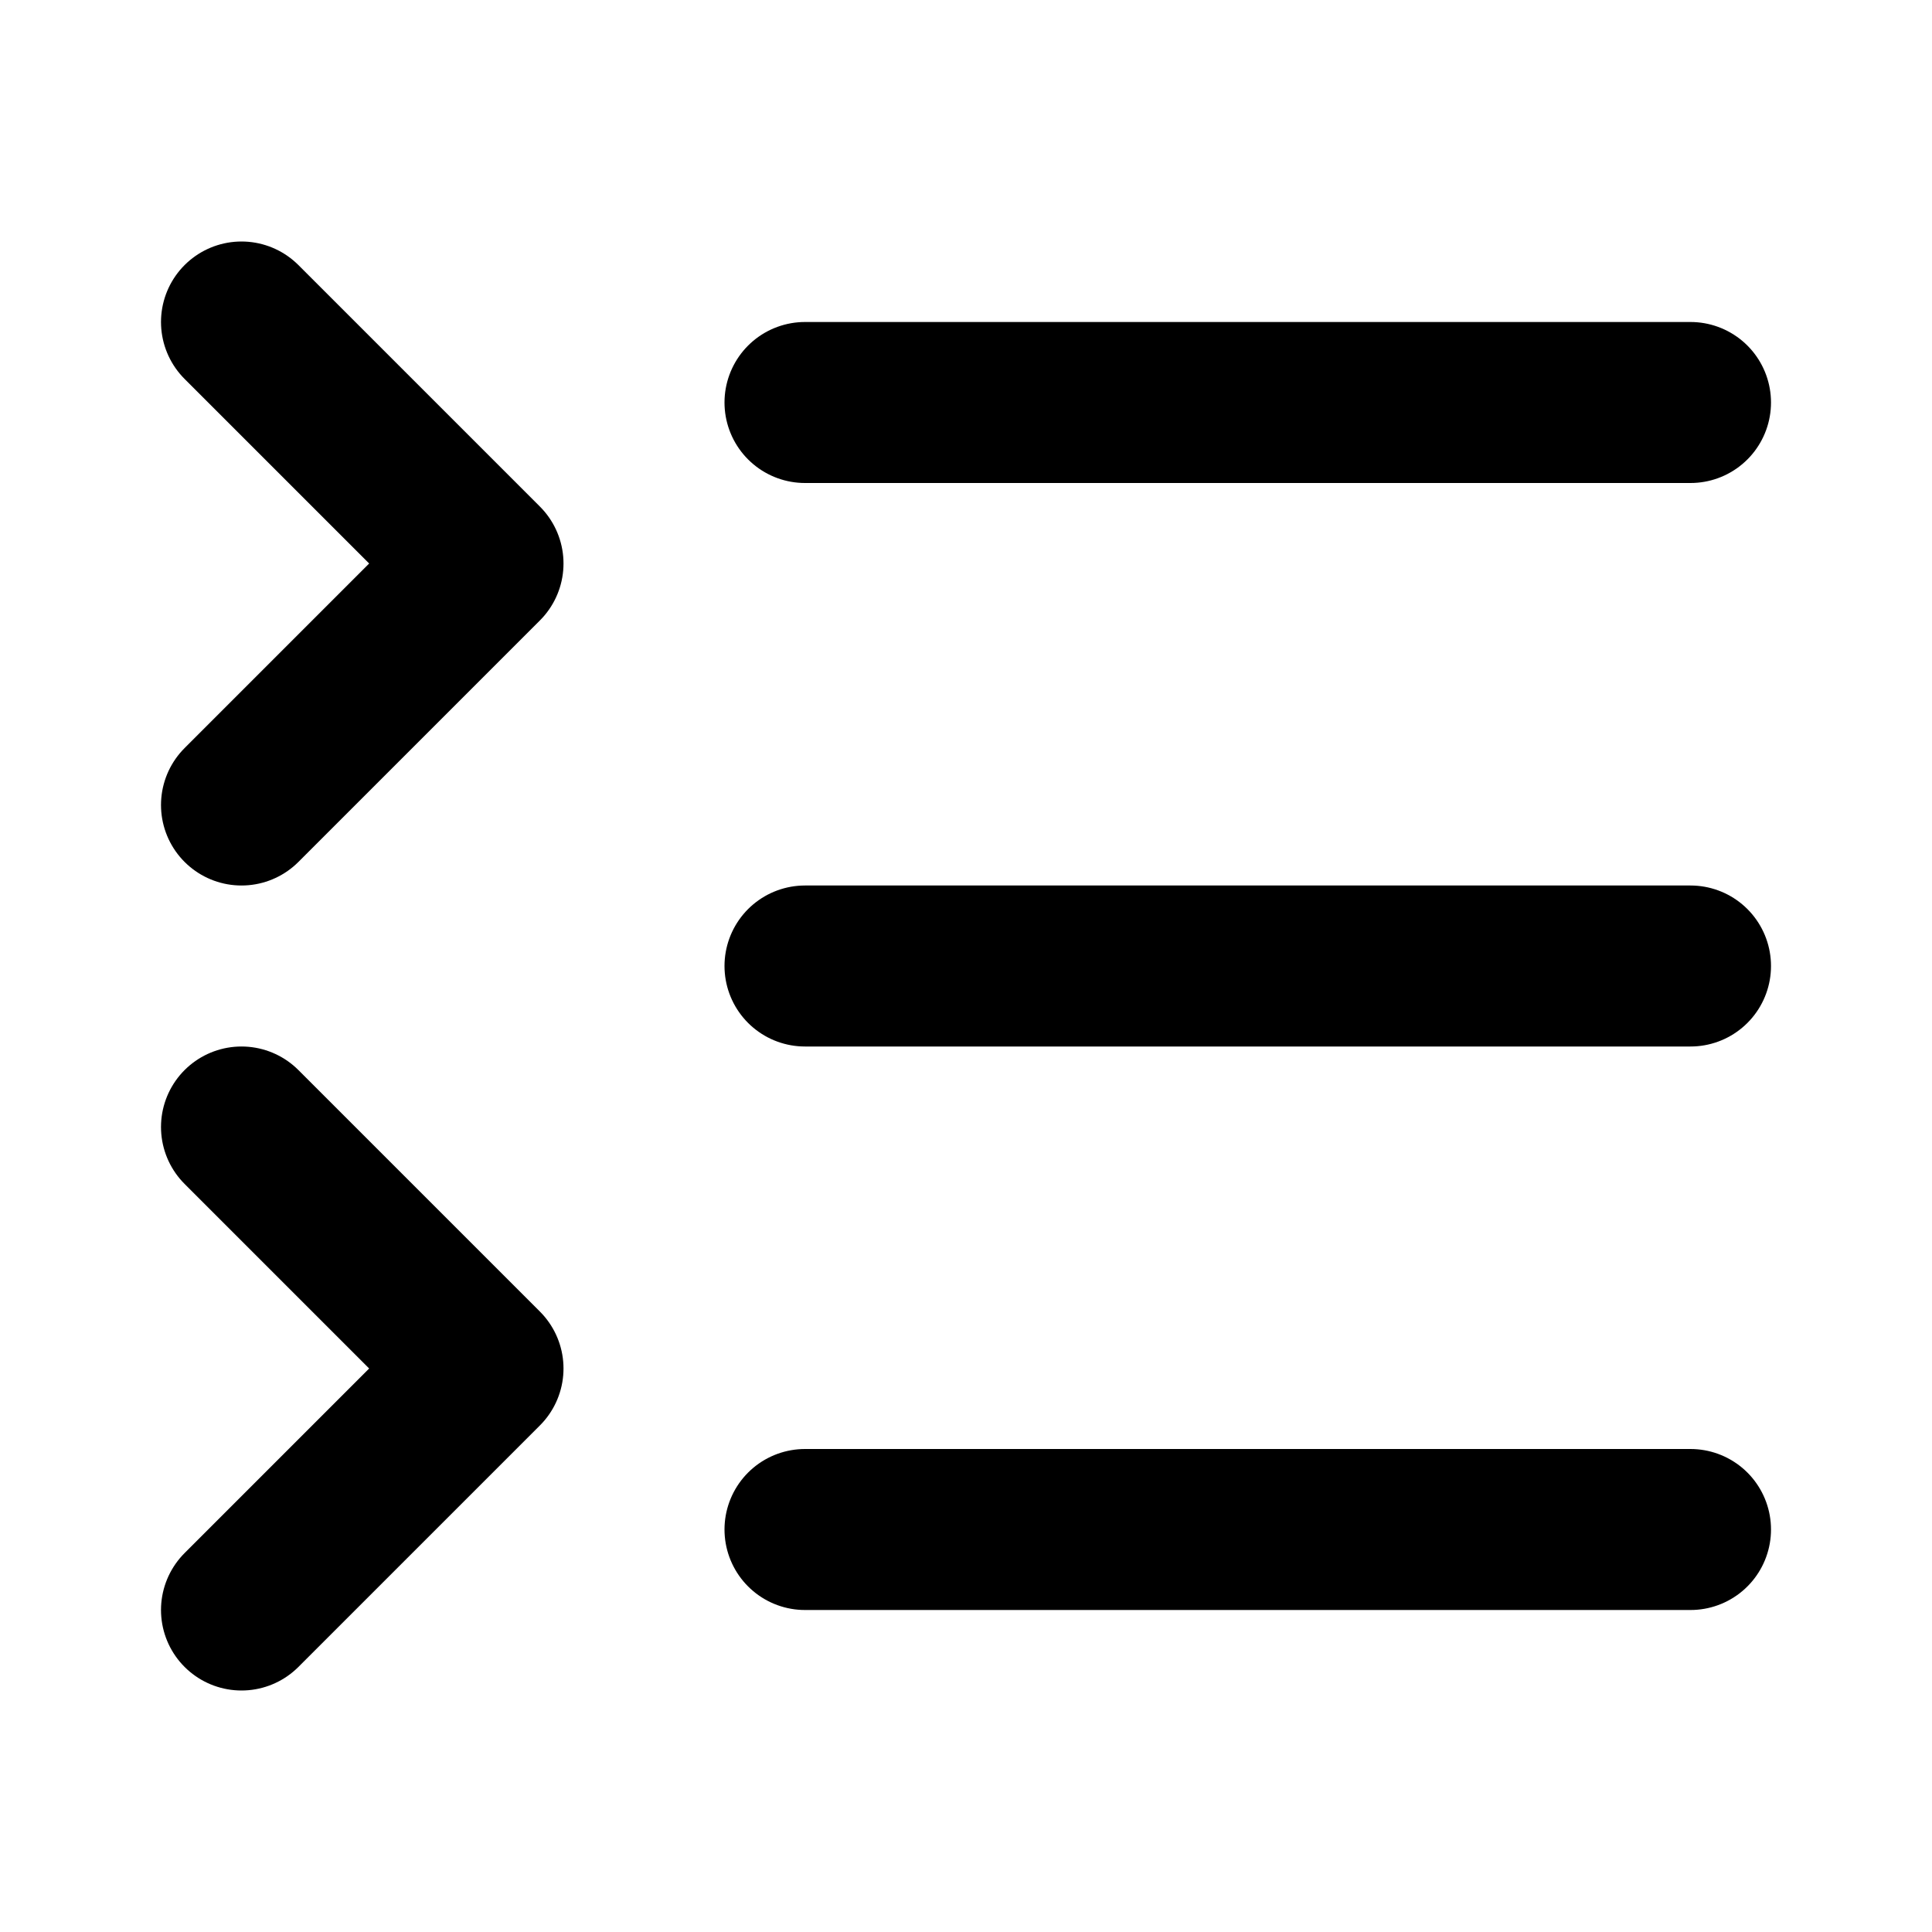 <svg
  xmlns="http://www.w3.org/2000/svg"
  width="24"
  height="24"
  viewBox="0 0 24 24"
  fill="none"
  stroke="currentColor"
  stroke-width="2"
  stroke-linecap="round"
  stroke-linejoin="round"
>
  <path d="M10 5h11" />
  <path d="M10 12h11" />
  <path d="M10 19h11" />
  <path d="m3 10 3-3-3-3" />
  <path d="m3 20 3-3-3-3" />
</svg>

